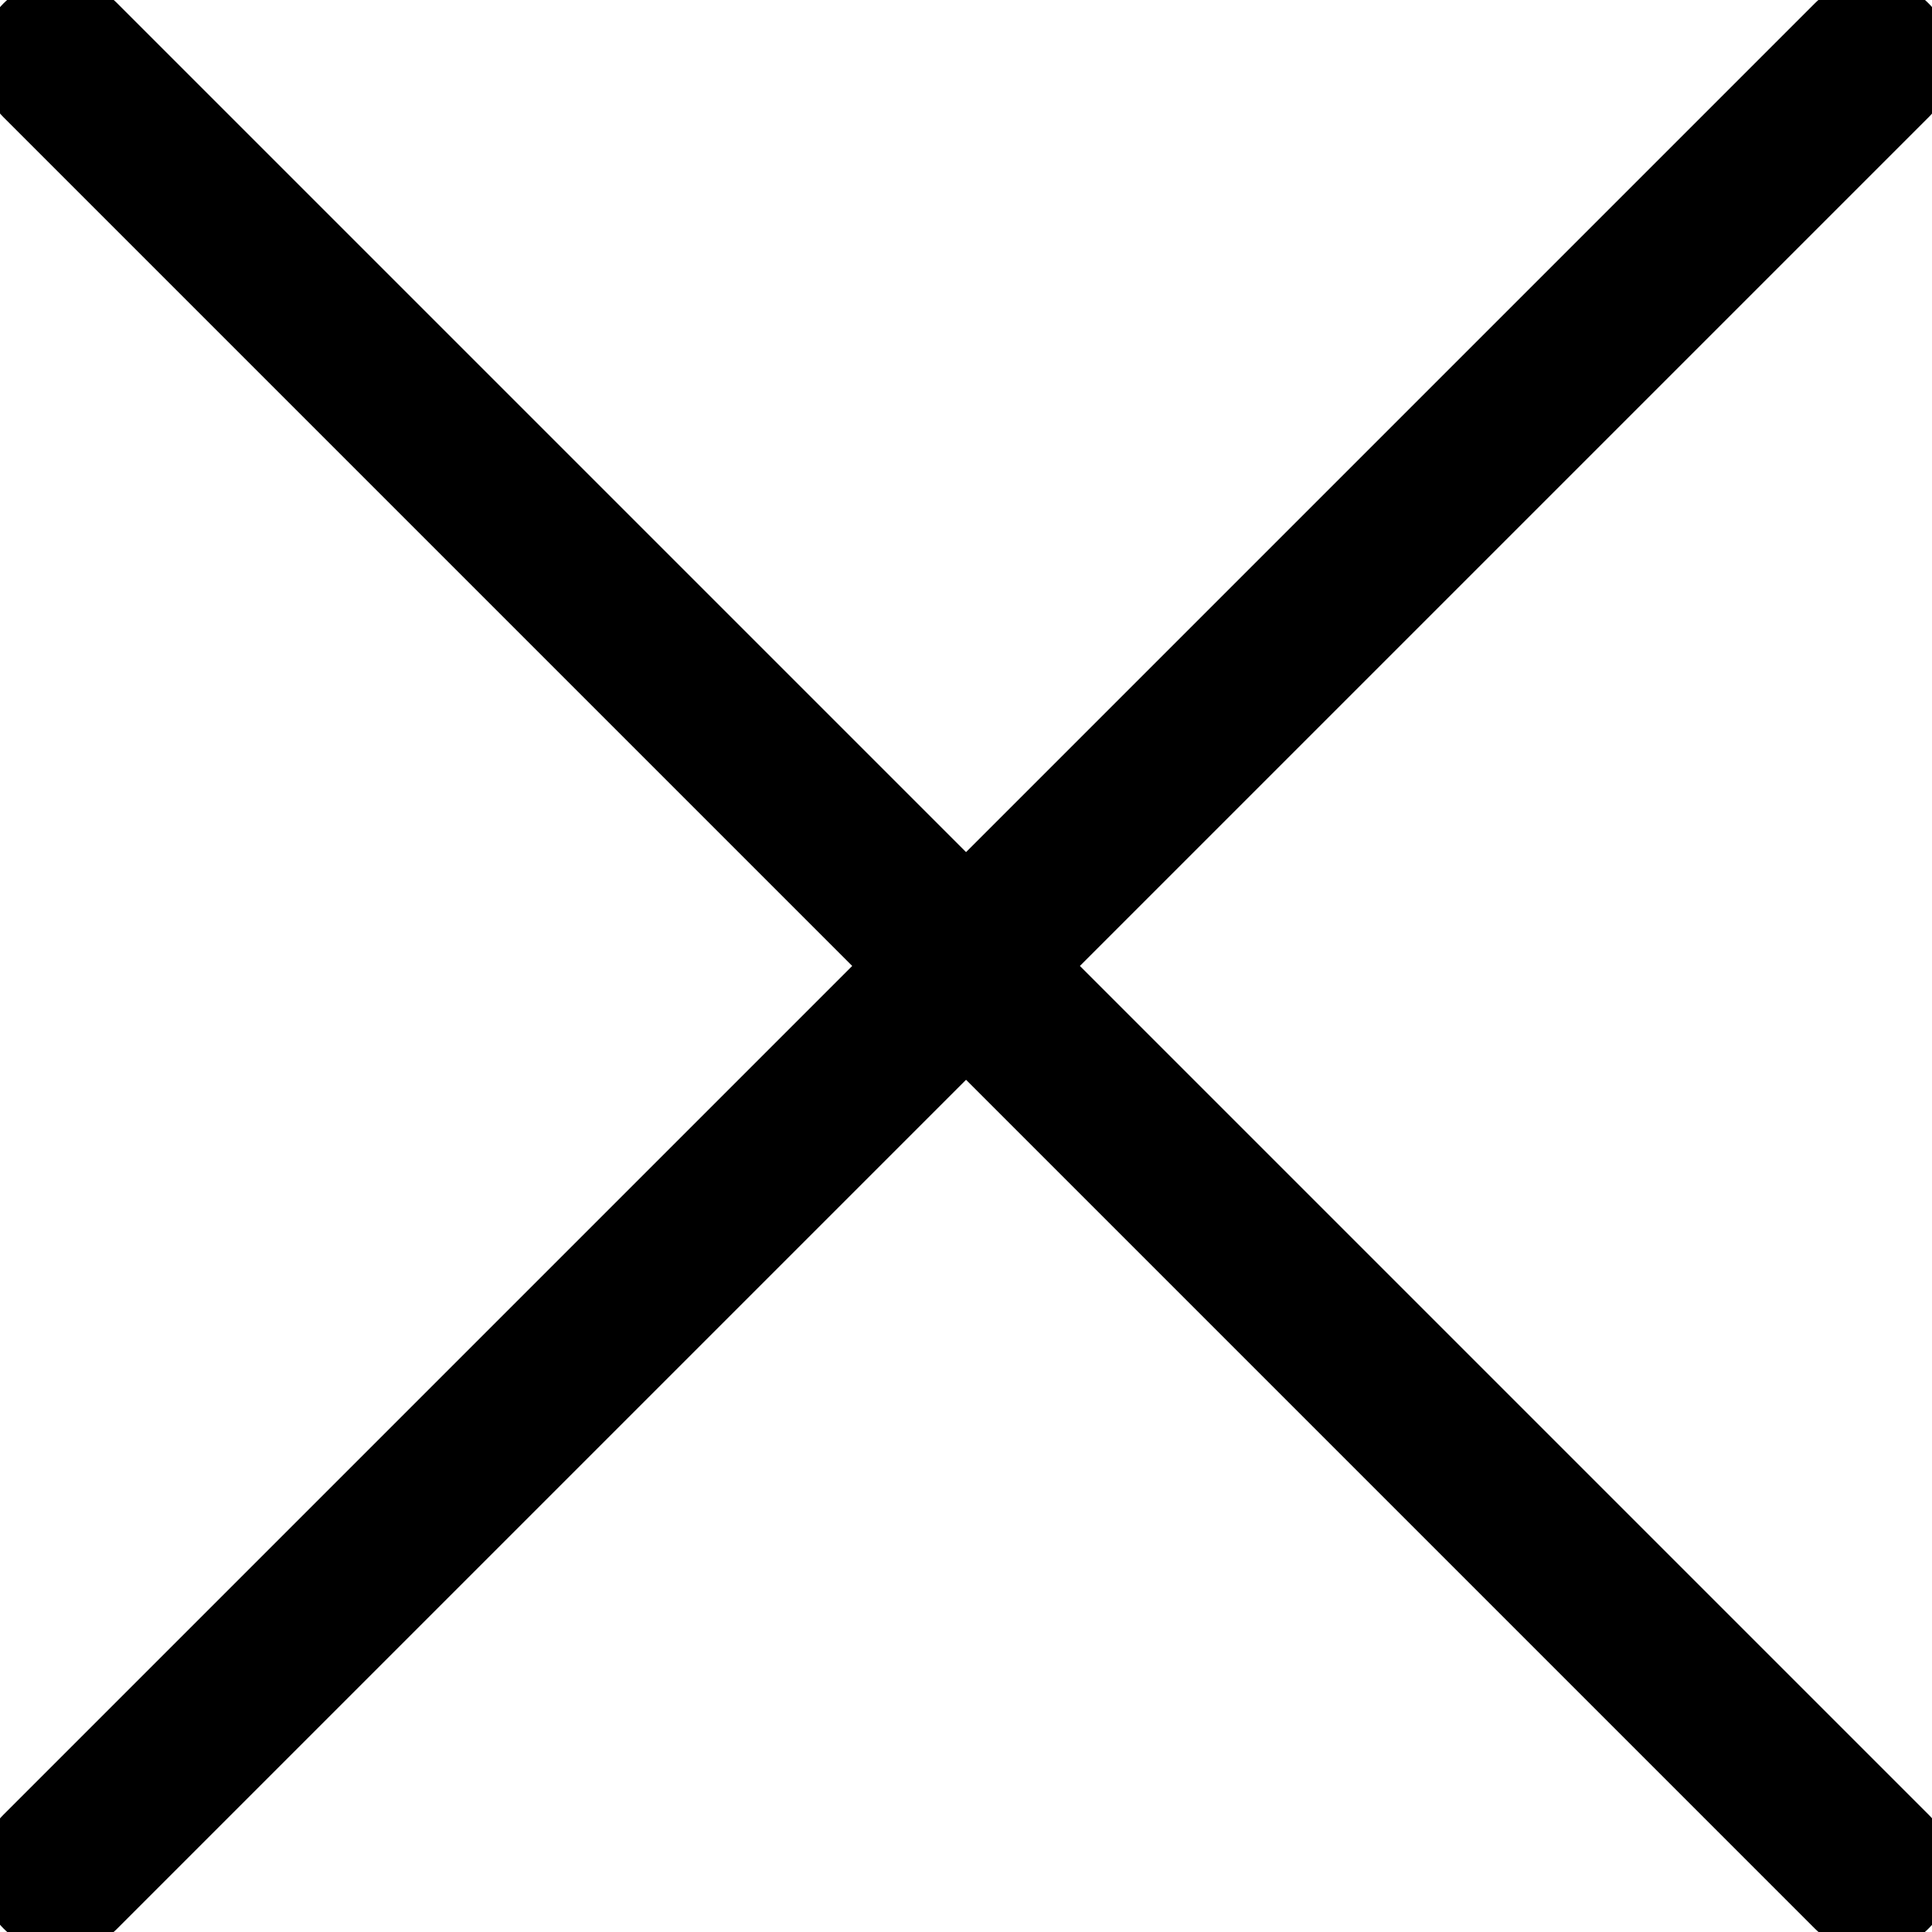 <svg width="18" height="18" fill="none" xmlns="http://www.w3.org/2000/svg"><g clip-path="url(#a)" stroke="#000" stroke-width="1.5" stroke-linecap="round" stroke-linejoin="round"><path d="M.563 17.437 17.438.562M17.438 17.437.563.562"/></g><defs><clipPath id="a"><path fill="#fff" d="M0 0h18v18H0z"/></clipPath></defs></svg>
